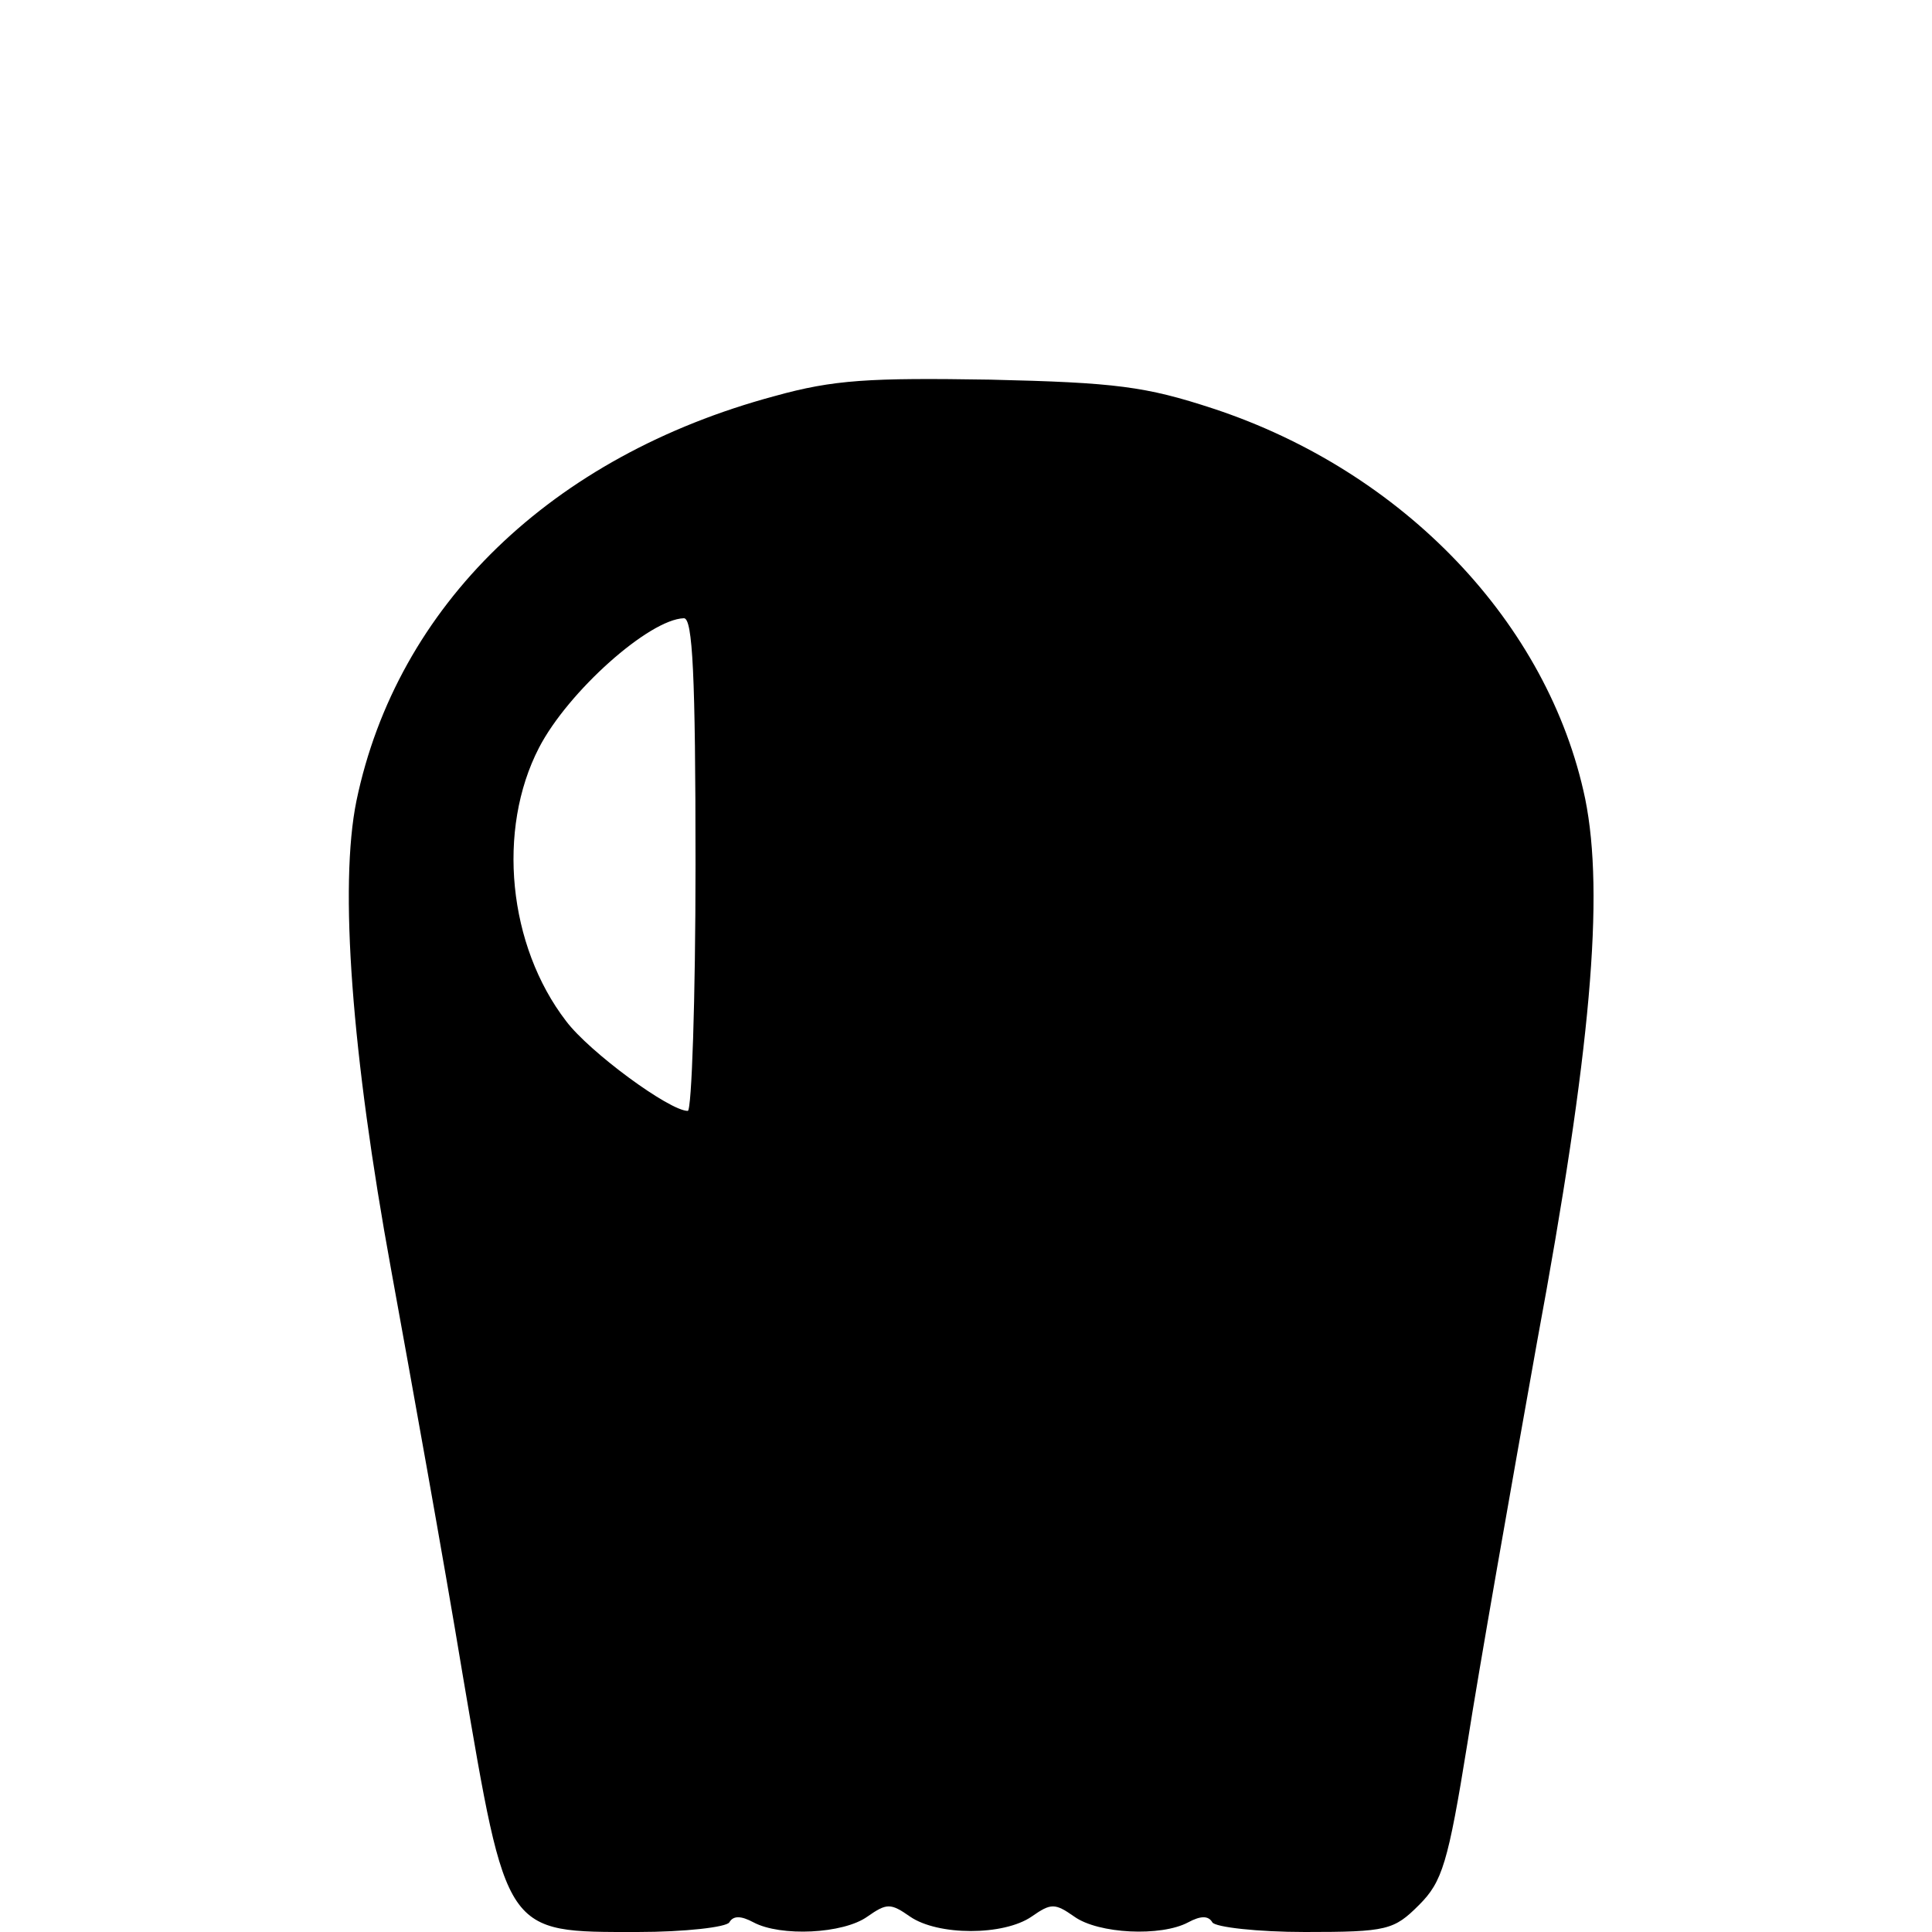 <?xml version="1.0" encoding="UTF-8" standalone="yes"?>
<svg version="1.0" xmlns="http://www.w3.org/2000/svg" width="200" height="200" viewBox="0 0 200 200" preserveAspectRatio="xMidYMid meet">
  <g transform="translate(0,200) scale(0.1,-0.1)" fill="#000000" stroke="none">
    <path d="M802 1590 c-231 -62 -391 -217 -433 -419 -18 -88 -5 -262 36 -486 20
-110 54 -298 74 -419 46 -270 43 -266 181 -266 49 0 92 5 95 10 4 7 12 7 25 0
28 -15 93 -12 118 6 20 14 24 14 44 0 29 -20 97 -20 126 0 20 14 24 14 44 0
25 -18 90 -21 118 -6 13 7 21 7 25 0 3 -5 47 -10 96 -10 85 0 92 2 118 28 24
24 30 43 50 167 12 77 45 264 72 415 56 302 70 464 50 563 -38 182 -188 339
-385 404 -70 23 -101 27 -231 30 -125 2 -162 0 -223 -17z m-82 -485 c0 -140
-4 -255 -8 -255 -19 0 -102 61 -126 93 -60 78 -72 198 -28 283 30 58 114 133
150 134 9 0 12 -58 12 -255z"/>
  </g>
</svg>
